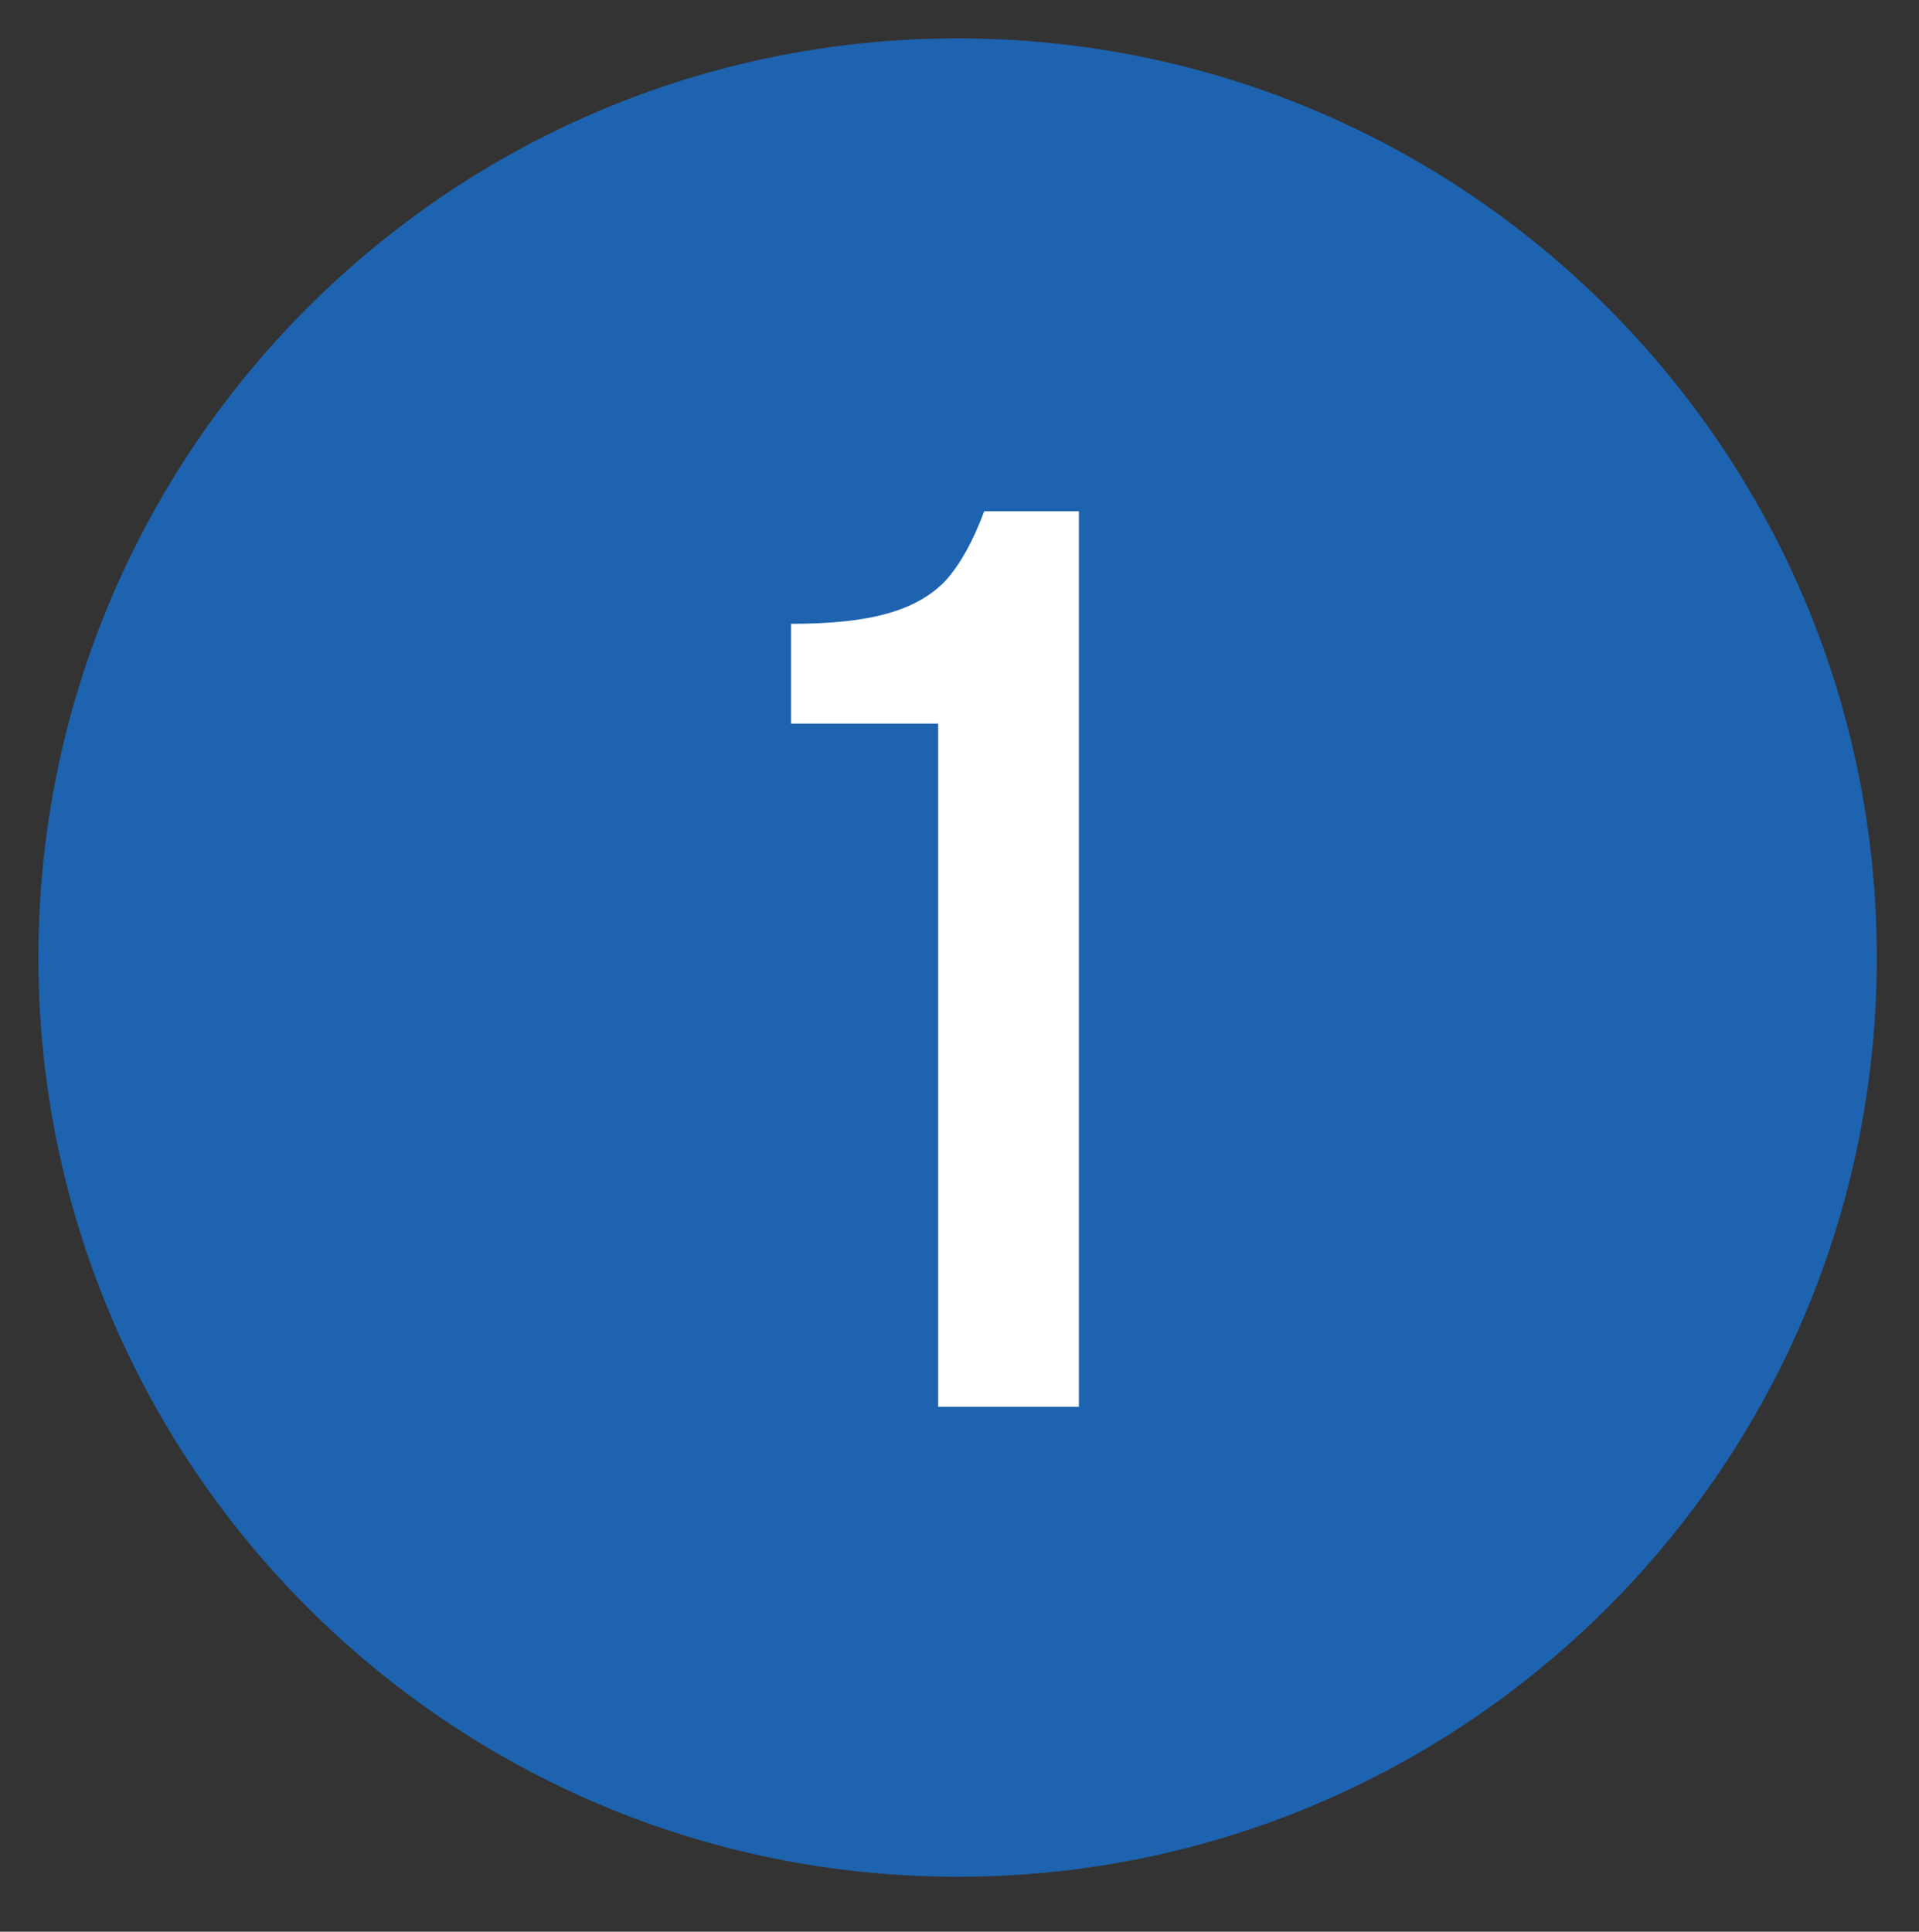 <svg width="150" height="151" viewBox="0 0 150 151" fill="none" xmlns="http://www.w3.org/2000/svg">
<rect x="0" y="0" width="150" height="151" fill="#333333" stroke="none"/>
<path d="M74.852 146.703C114.534 146.703 146.703 114.534 146.703 74.852C146.703 35.169 114.534 3 74.852 3C35.169 3 3 35.169 3 74.852C3 114.534 35.169 146.703 74.852 146.703Z" fill="#1D63AF"/>
<path d="M73.332 56.563H61.832V48.763C64.966 48.763 67.466 48.496 69.332 47.963C71.266 47.43 72.799 46.563 73.932 45.363C75.066 44.096 76.066 42.296 76.932 39.963H84.332V109.963H73.332V56.563Z" fill="white"/>
</svg>
